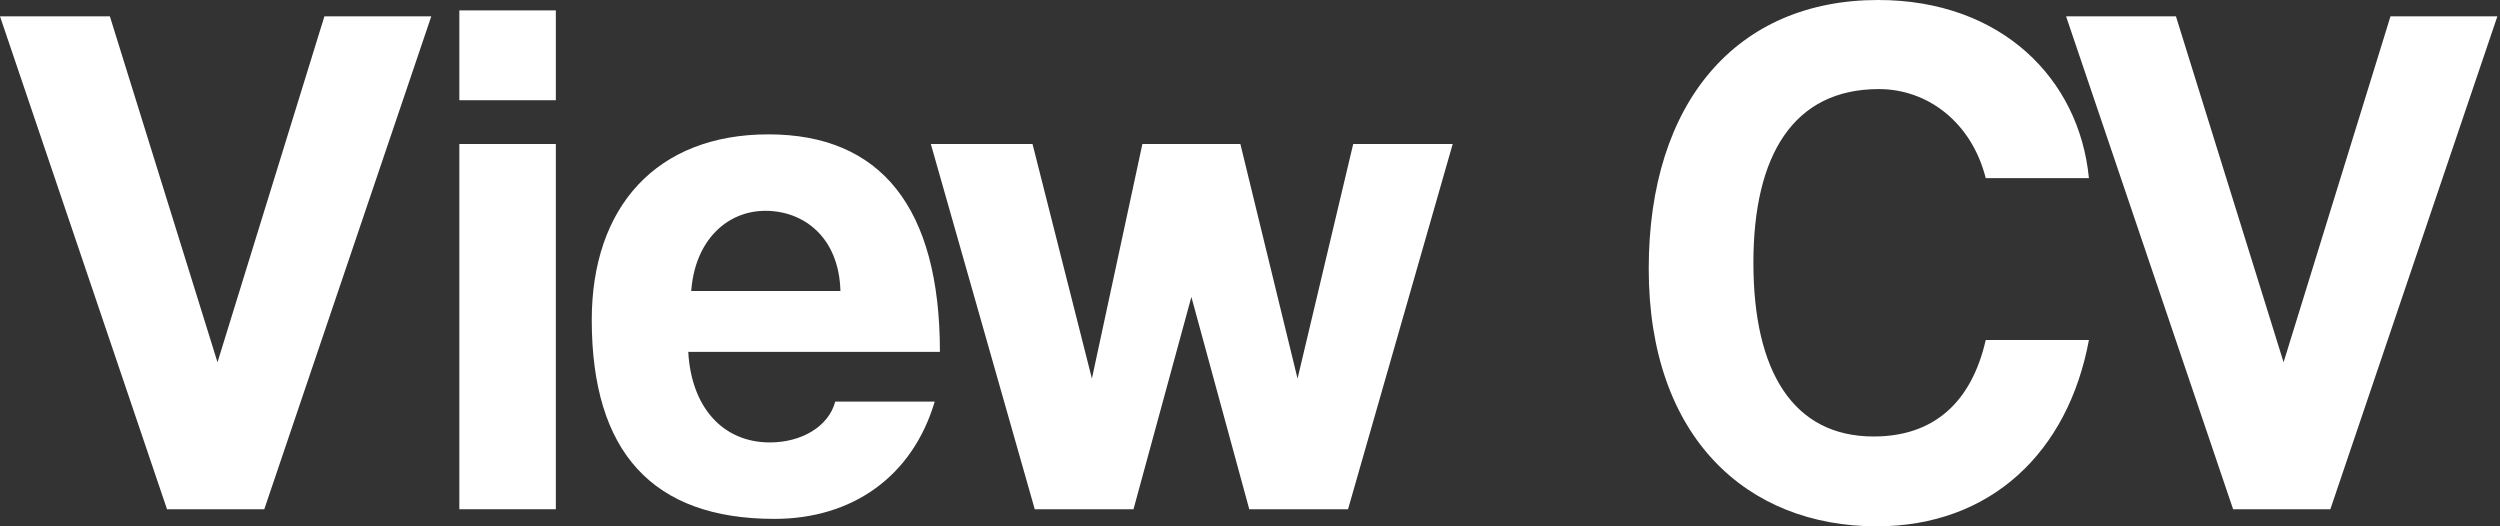 <svg width="114" height="24" viewBox="0 0 114 24" fill="none" xmlns="http://www.w3.org/2000/svg">
<rect x="0" y="0" width="114" height="24" fill="#333333" stroke="none"/>
<path d="M106.264 23.221H101.83L94.213 0.745H99.223L104.131 16.519L109.006 0.745H113.88L106.264 23.221Z" fill="white"/>
<path d="M90.55 15.504H95.255C94.307 20.615 90.787 24 85.574 24C79.684 24 75.182 19.972 75.182 12.254C75.182 4.638 79.21 0 85.641 0C91.261 0 94.815 3.588 95.255 8.124H90.55C89.907 5.585 87.909 4.062 85.675 4.062C81.783 4.062 79.955 7.075 79.955 11.983C79.955 16.959 81.783 19.904 85.438 19.904C88.214 19.904 89.907 18.313 90.55 15.504Z" fill="white"/>
<path d="M61.47 23.222H56.967L54.327 13.54L51.687 23.222H47.185L42.446 6.567H47.083L49.791 17.264L52.093 6.567H56.561L59.168 17.264L61.706 6.567H66.243L61.47 23.222Z" fill="white"/>
<path d="M31.52 13.269H38.324C38.257 10.798 36.632 9.613 34.905 9.613C33.145 9.613 31.689 10.967 31.52 13.269ZM42.86 16.045H31.385C31.52 18.55 32.942 20.175 35.108 20.175C36.53 20.175 37.783 19.464 38.087 18.313H42.623C41.608 21.732 38.866 23.661 35.312 23.661C29.76 23.661 26.984 20.615 26.984 14.589C26.984 9.444 29.929 6.127 35.041 6.127C40.152 6.127 42.86 9.444 42.86 16.045Z" fill="white"/>
<path d="M25.346 23.221H20.946V6.567H25.346V23.221ZM25.346 4.57H20.946V0.474H25.346V4.57Z" fill="white"/>
<path d="M12.051 23.221H7.616L0 0.745H5.01L9.918 16.519L14.793 0.745H19.667L12.051 23.221Z" fill="white"/>
</svg>
